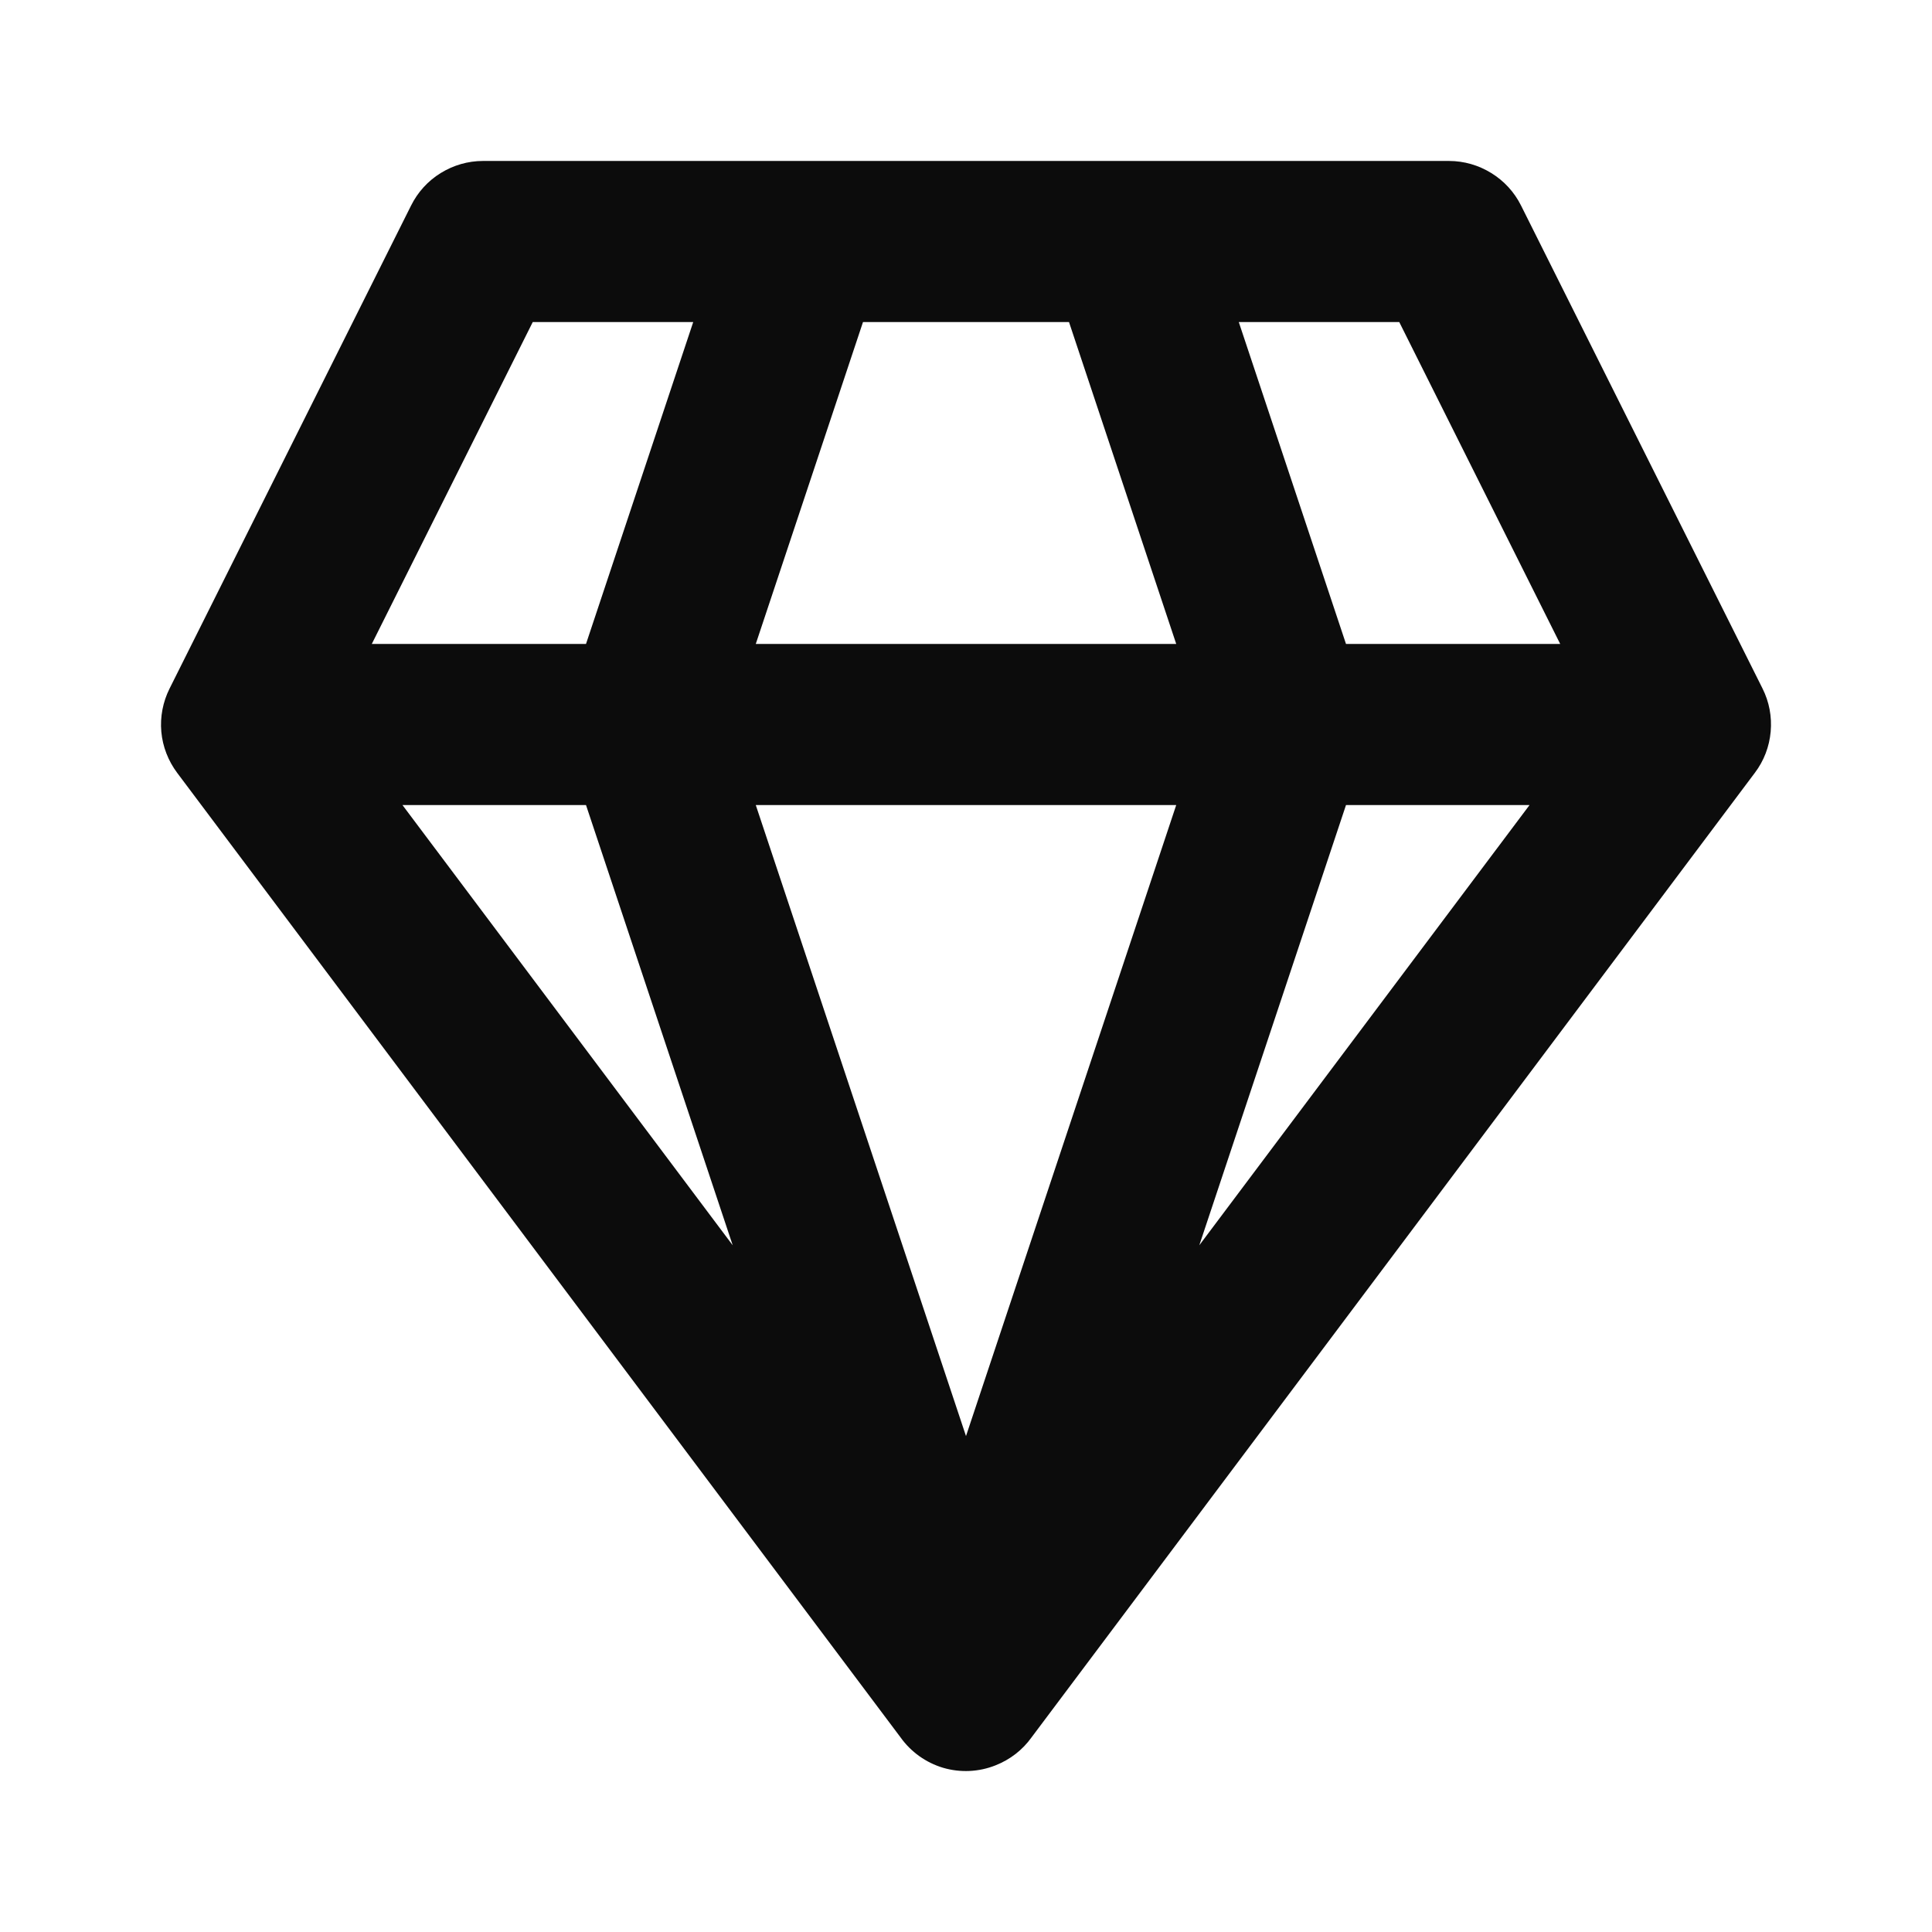 <svg xmlns="http://www.w3.org/2000/svg" fill="none" viewBox="0 0 16 16" height="16" width="16">
<g id="fluent:premium-12-regular">
<path fill="#0C0C0C" d="M9.317 1.333H4C3.876 1.333 3.755 1.368 3.65 1.433C3.544 1.498 3.459 1.592 3.404 1.703L1.404 5.703C1.349 5.813 1.325 5.937 1.336 6.06C1.347 6.183 1.393 6.301 1.467 6.4L7.457 14.387C7.543 14.508 7.667 14.597 7.81 14.64C7.953 14.682 8.106 14.675 8.244 14.62C8.364 14.573 8.468 14.493 8.543 14.388L14.533 6.4C14.608 6.301 14.653 6.183 14.664 6.059C14.675 5.936 14.652 5.812 14.596 5.701L12.596 1.701C12.541 1.591 12.456 1.498 12.35 1.433C12.245 1.368 12.124 1.333 12 1.333H9.349H9.317ZM8.853 2.667L9.741 5.333H6.259L7.147 2.667H8.853ZM11.147 5.333L10.259 2.667H11.588L12.921 5.333H11.147ZM9.741 6.667L8 11.893L6.259 6.667H9.741ZM9.932 10.313L11.147 6.667H12.667L9.932 10.313ZM6.068 10.313L3.333 6.667H4.853L6.068 10.313ZM4.853 5.333H3.079L4.412 2.667H5.741L4.853 5.333Z" id="Vector"></path>
</g>
</svg>
